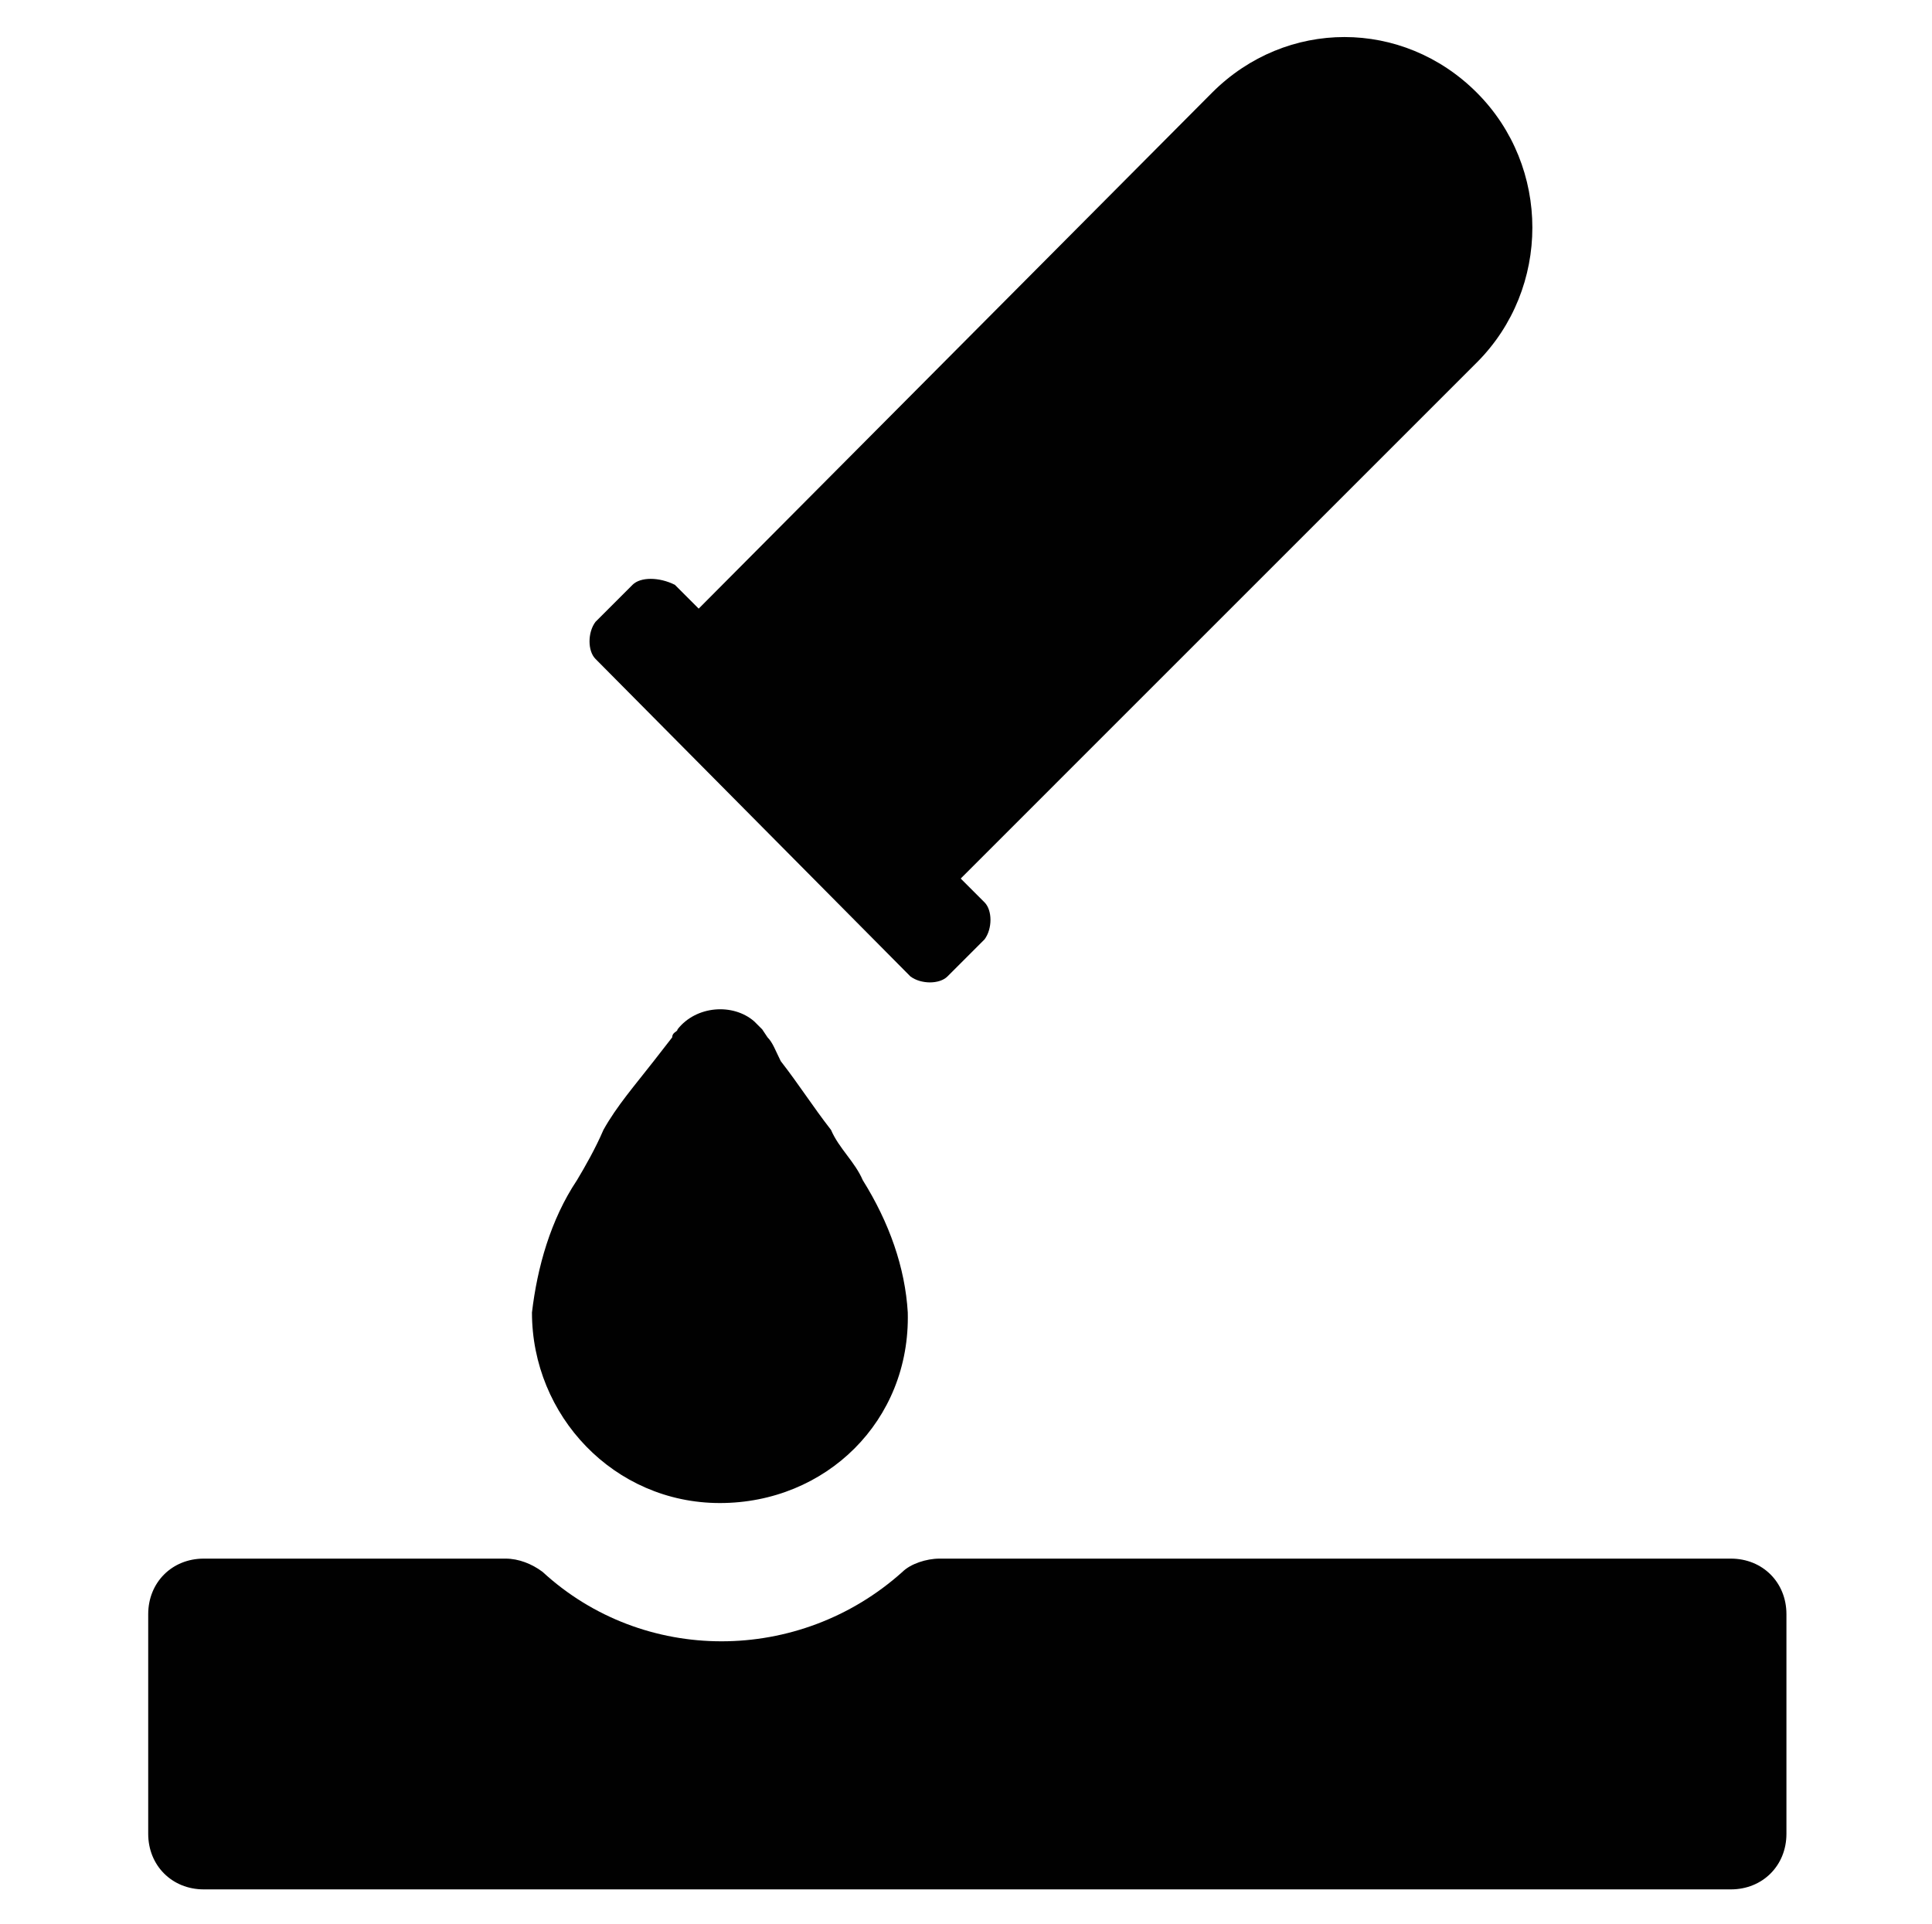 <svg enable-background="new 0 0 73 72.7" viewBox="0 0 73 72.7" xmlns="http://www.w3.org/2000/svg"><path clip-rule="evenodd" d="m36.3 33.2.9.9c.3.3.3 1 0 1.4l-1.4 1.4c-.3.3-1 .3-1.4 0l-11.9-12c-.3-.3-.3-1 0-1.4l1.4-1.4c.3-.3 1-.3 1.6 0l.9.9 19.4-19.5c2.8-2.8 7.2-2.8 10 0 2.8 2.8 2.8 7.4 0 10.2zm-9.1 23.6c-4 0-7.1-3.3-7.1-7.2.2-1.7.7-3.5 1.7-5 .3-.5.7-1.2 1-1.9.5-.9 1.2-1.7 1.9-2.6l.7-.9c0-.2.2-.2.2-.3.7-.9 2.1-1 2.9-.3.2.2.2.2.3.3l.2.3c.2.2.3.5.5.9.7.9 1.2 1.7 1.9 2.6.3.7.9 1.2 1.2 1.9 1 1.6 1.6 3.3 1.7 5 .1 4.1-3.1 7.2-7.1 7.2zm-8.1 2.1c.5 0 1 .2 1.4.5 3.8 3.5 9.7 3.5 13.6 0 .3-.3.9-.5 1.4-.5h29.9c1.2 0 2.1.9 2.1 2.1v8.3c0 1.2-.9 2.1-2.1 2.1h-57.7c-1.2 0-2.1-.9-2.1-2.1v-8.3c0-1.2.9-2.1 2.1-2.1z" fill="#010101" fill-rule="evenodd"/></svg>